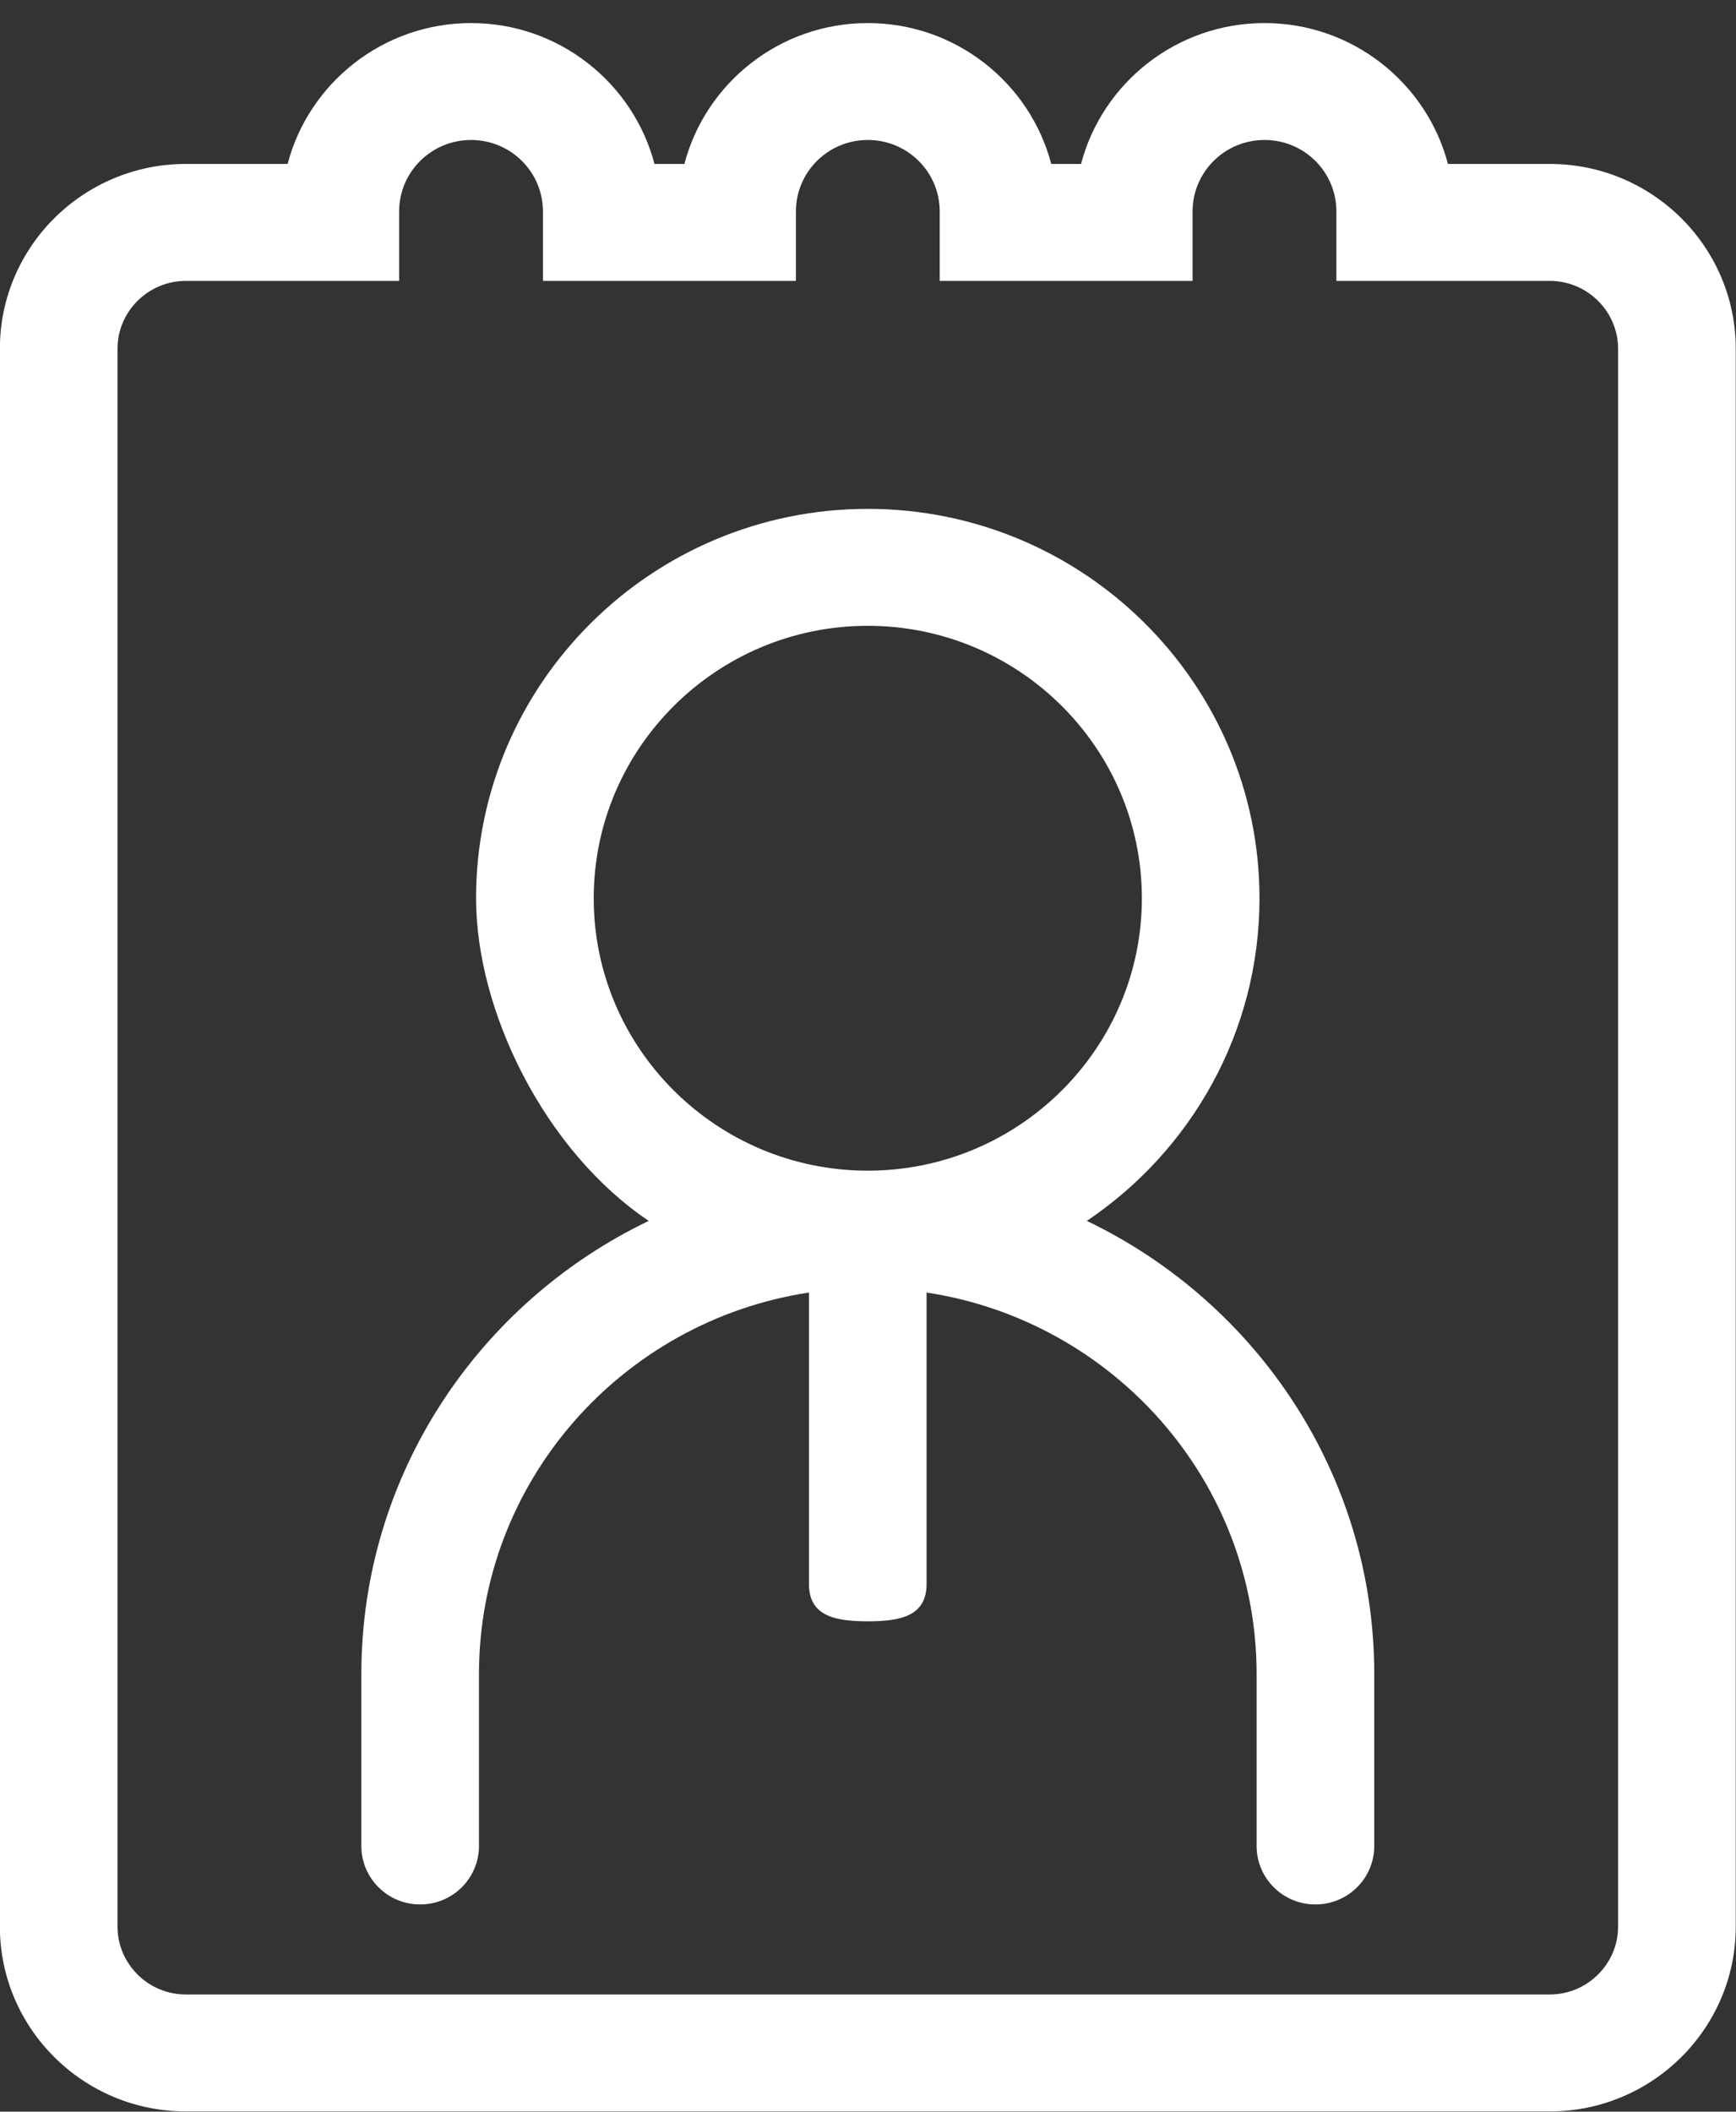 <svg 
 xmlns="http://www.w3.org/2000/svg"
 xmlns:xlink="http://www.w3.org/1999/xlink"
 width="74px" height="90px">
<rect width="100%" height="100%" fill="#333333" stroke="none"/>
<path fill-rule="evenodd"  fill="rgb(255, 255, 255)"
 d="M66.063,89.988 L7.919,89.988 C3.550,89.988 -0.005,86.455 -0.005,82.113 L-0.005,14.862 C-0.005,10.520 3.550,6.987 7.919,6.987 L12.260,6.987 C13.166,3.537 16.328,0.983 20.080,0.983 C23.831,0.983 26.992,3.537 27.898,6.987 L29.173,6.987 C30.078,3.537 33.240,0.983 36.991,0.983 C40.742,0.983 43.905,3.537 44.811,6.987 L46.081,6.987 C46.987,3.537 50.150,0.983 53.902,0.983 C57.653,0.983 60.815,3.537 61.721,6.987 L66.063,6.987 C70.433,6.987 73.989,10.520 73.989,14.862 L73.989,82.113 C73.989,86.455 70.433,89.988 66.063,89.988 ZM68.974,14.862 C68.974,13.272 67.661,11.972 66.063,11.972 L56.966,11.972 L56.966,9.015 C56.966,7.329 55.598,5.966 53.902,5.966 C52.209,5.966 50.835,7.329 50.835,9.015 L50.835,11.972 L40.057,11.972 L40.057,9.015 C40.057,7.329 38.685,5.966 36.991,5.966 C35.297,5.966 33.927,7.329 33.927,9.015 L33.927,11.972 L23.144,11.972 L23.144,9.015 C23.144,7.329 21.773,5.966 20.080,5.966 C18.385,5.966 17.014,7.329 17.014,9.015 L17.014,11.972 L7.919,11.972 C6.321,11.972 5.009,13.272 5.009,14.862 L5.009,82.113 C5.009,83.703 6.321,85.005 7.919,85.005 L66.063,85.005 C67.661,85.005 68.974,83.703 68.974,82.113 L68.974,14.862 ZM56.072,81.168 C54.687,81.168 53.565,80.053 53.565,78.677 L53.565,71.351 C53.565,63.117 47.448,56.295 39.497,55.088 L39.497,67.508 C39.497,68.884 38.375,69.1 36.990,69.1 C35.605,69.1 34.483,68.884 34.483,67.508 L34.483,55.088 C26.533,56.295 20.417,63.117 20.417,71.351 L20.417,78.677 C20.417,80.053 19.295,81.168 17.910,81.168 C16.525,81.168 15.403,80.053 15.403,78.677 L15.403,71.351 C15.403,62.847 20.419,55.504 27.653,52.035 C23.216,49.049 20.293,43.1 20.293,38.284 C20.293,29.133 27.783,21.688 36.990,21.688 C46.198,21.688 53.688,29.133 53.688,38.284 C53.688,43.999 50.766,49.049 46.328,52.035 C53.563,55.504 58.580,62.847 58.580,71.351 L58.580,78.677 C58.580,80.053 57.457,81.168 56.072,81.168 ZM48.674,38.284 C48.674,31.881 43.432,26.672 36.990,26.672 C30.549,26.672 25.308,31.881 25.308,38.284 C25.308,44.686 30.549,49.894 36.990,49.894 C43.432,49.894 48.674,44.686 48.674,38.284 Z"/>
</svg>